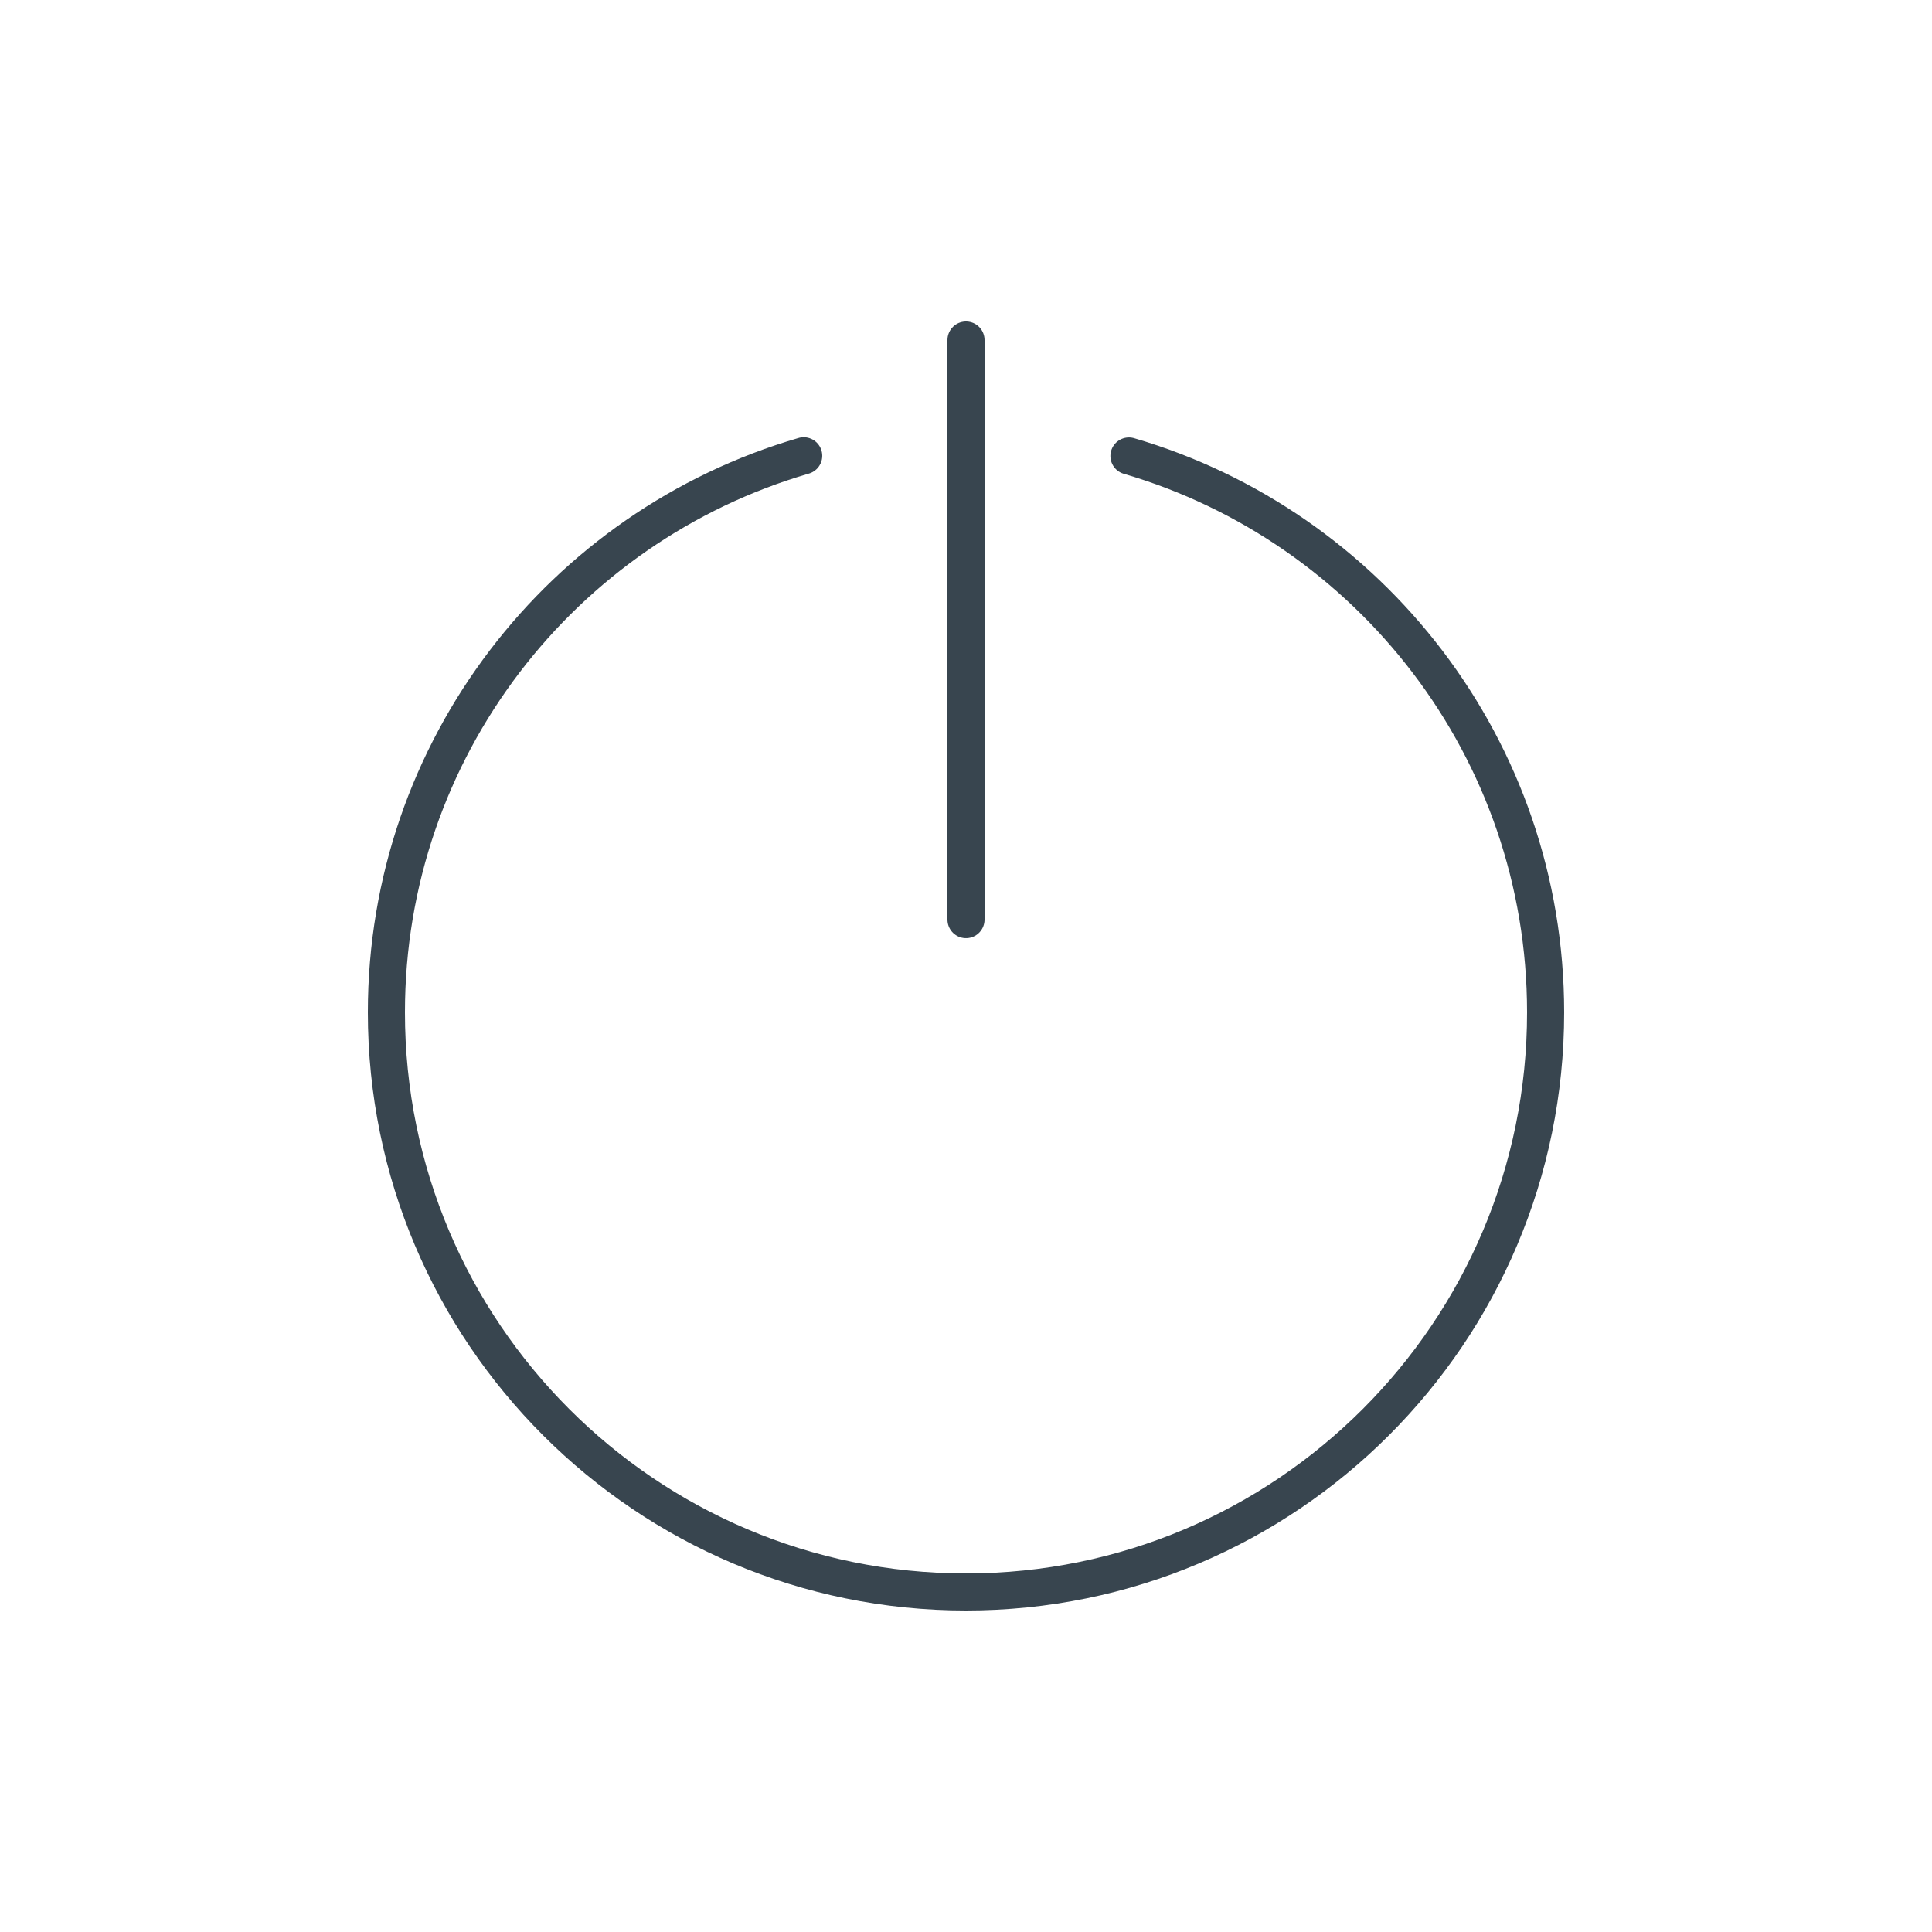 <?xml version="1.0" encoding="utf-8"?>
<!-- Generator: Adobe Illustrator 16.0.0, SVG Export Plug-In . SVG Version: 6.00 Build 0)  -->
<!DOCTYPE svg PUBLIC "-//W3C//DTD SVG 1.1//EN" "http://www.w3.org/Graphics/SVG/1.1/DTD/svg11.dtd">
<svg version="1.1" id="Capa_1" xmlns="http://www.w3.org/2000/svg" xmlns:xlink="http://www.w3.org/1999/xlink" x="0px" y="0px"
	 width="150px" height="150px" viewBox="0 0 150 150" enable-background="new 0 0 150 150" xml:space="preserve">
<path fill="none" stroke="#38454F" stroke-width="2.88" stroke-linecap="round" stroke-miterlimit="10" d="M87.651,35.403
	C106.345,40.87,120,58.139,120,78.6c0,24.852-20.148,45-45,45c-24.854,0-45-20.148-45-45c0-20.479,13.679-37.763,32.399-43.213"/>
<line fill="none" stroke="#38454F" stroke-width="2.88" stroke-linecap="round" stroke-miterlimit="10" x1="75" y1="26.399" x2="75" y2="71.399"/>
</svg>
